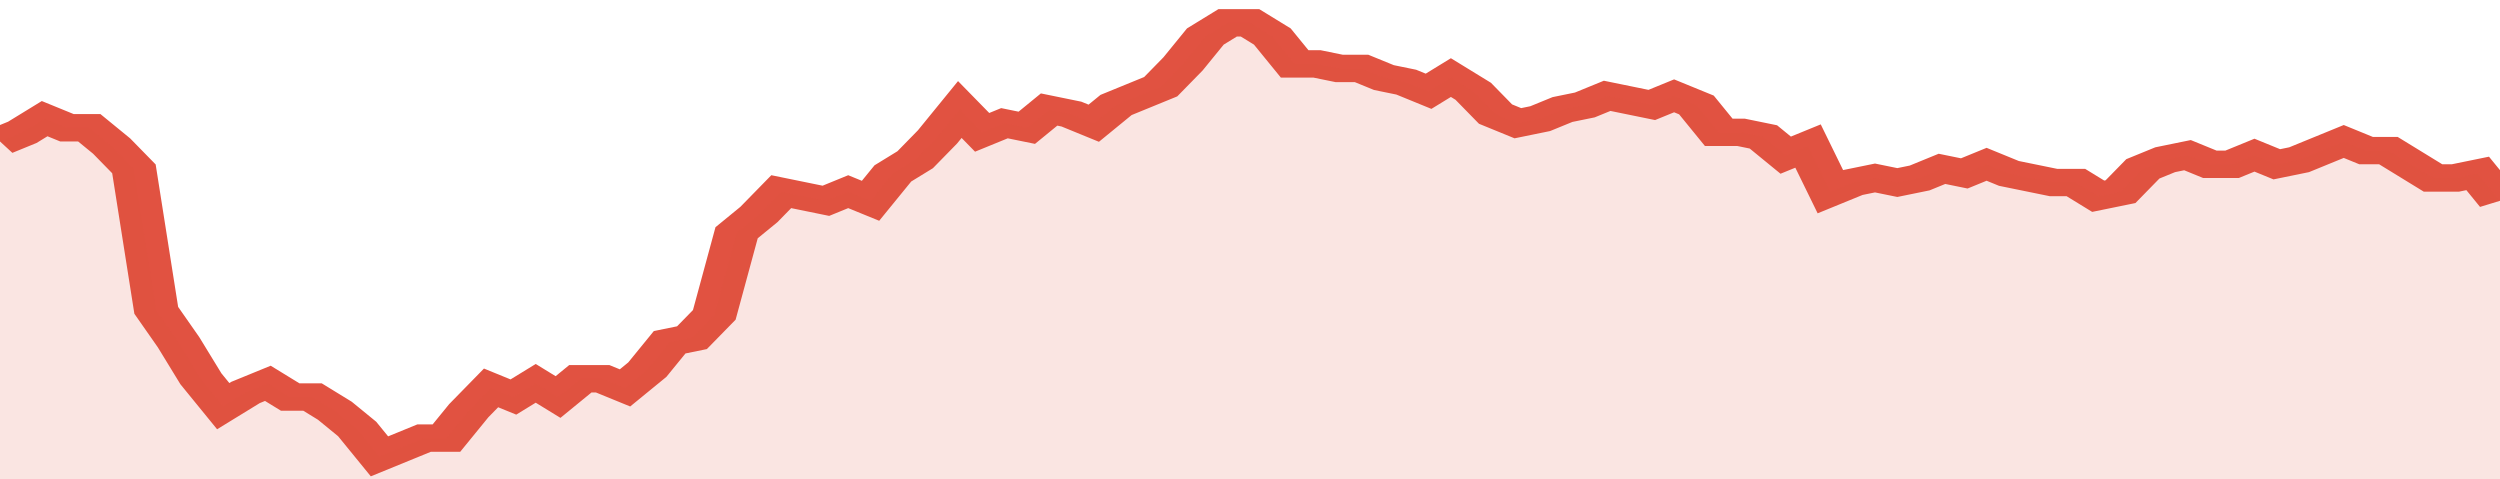 <svg xmlns="http://www.w3.org/2000/svg" viewBox="0 0 336 105" width="120" height="23" preserveAspectRatio="none">
				 <polyline fill="none" stroke="#E15241" stroke-width="6" points="0, 31 3, 29 6, 26 9, 28 12, 28 15, 32 18, 37 21, 68 24, 75 27, 83 30, 89 33, 86 36, 84 39, 87 42, 87 45, 90 48, 94 51, 100 54, 98 57, 96 60, 96 63, 90 66, 85 69, 87 72, 84 75, 87 78, 83 81, 83 84, 85 87, 81 90, 75 93, 74 96, 69 99, 51 102, 47 105, 42 108, 43 111, 44 114, 42 117, 44 120, 38 123, 35 126, 30 129, 24 132, 29 135, 27 138, 28 141, 24 144, 25 147, 27 150, 23 153, 21 156, 19 159, 14 162, 8 165, 5 168, 5 171, 8 174, 14 177, 14 180, 15 183, 15 186, 17 189, 18 192, 20 195, 17 198, 20 201, 25 204, 27 207, 26 210, 24 213, 23 216, 21 219, 22 222, 23 225, 21 228, 23 231, 29 234, 29 237, 30 240, 34 243, 32 246, 42 249, 40 252, 39 255, 40 258, 39 261, 37 264, 38 267, 36 270, 38 273, 39 276, 40 279, 40 282, 43 285, 42 288, 37 291, 35 294, 34 297, 36 300, 36 303, 34 306, 36 309, 35 312, 33 315, 31 318, 33 321, 33 324, 36 327, 39 330, 39 333, 38 336, 44 336, 44 "> </polyline>
				 <polygon fill="#E15241" opacity="0.15" points="0, 105 0, 31 3, 29 6, 26 9, 28 12, 28 15, 32 18, 37 21, 68 24, 75 27, 83 30, 89 33, 86 36, 84 39, 87 42, 87 45, 90 48, 94 51, 100 54, 98 57, 96 60, 96 63, 90 66, 85 69, 87 72, 84 75, 87 78, 83 81, 83 84, 85 87, 81 90, 75 93, 74 96, 69 99, 51 102, 47 105, 42 108, 43 111, 44 114, 42 117, 44 120, 38 123, 35 126, 30 129, 24 132, 29 135, 27 138, 28 141, 24 144, 25 147, 27 150, 23 153, 21 156, 19 159, 14 162, 8 165, 5 168, 5 171, 8 174, 14 177, 14 180, 15 183, 15 186, 17 189, 18 192, 20 195, 17 198, 20 201, 25 204, 27 207, 26 210, 24 213, 23 216, 21 219, 22 222, 23 225, 21 228, 23 231, 29 234, 29 237, 30 240, 34 243, 32 246, 42 249, 40 252, 39 255, 40 258, 39 261, 37 264, 38 267, 36 270, 38 273, 39 276, 40 279, 40 282, 43 285, 42 288, 37 291, 35 294, 34 297, 36 300, 36 303, 34 306, 36 309, 35 312, 33 315, 31 318, 33 321, 33 324, 36 327, 39 330, 39 333, 38 336, 44 336, 105 "></polygon>
			</svg>